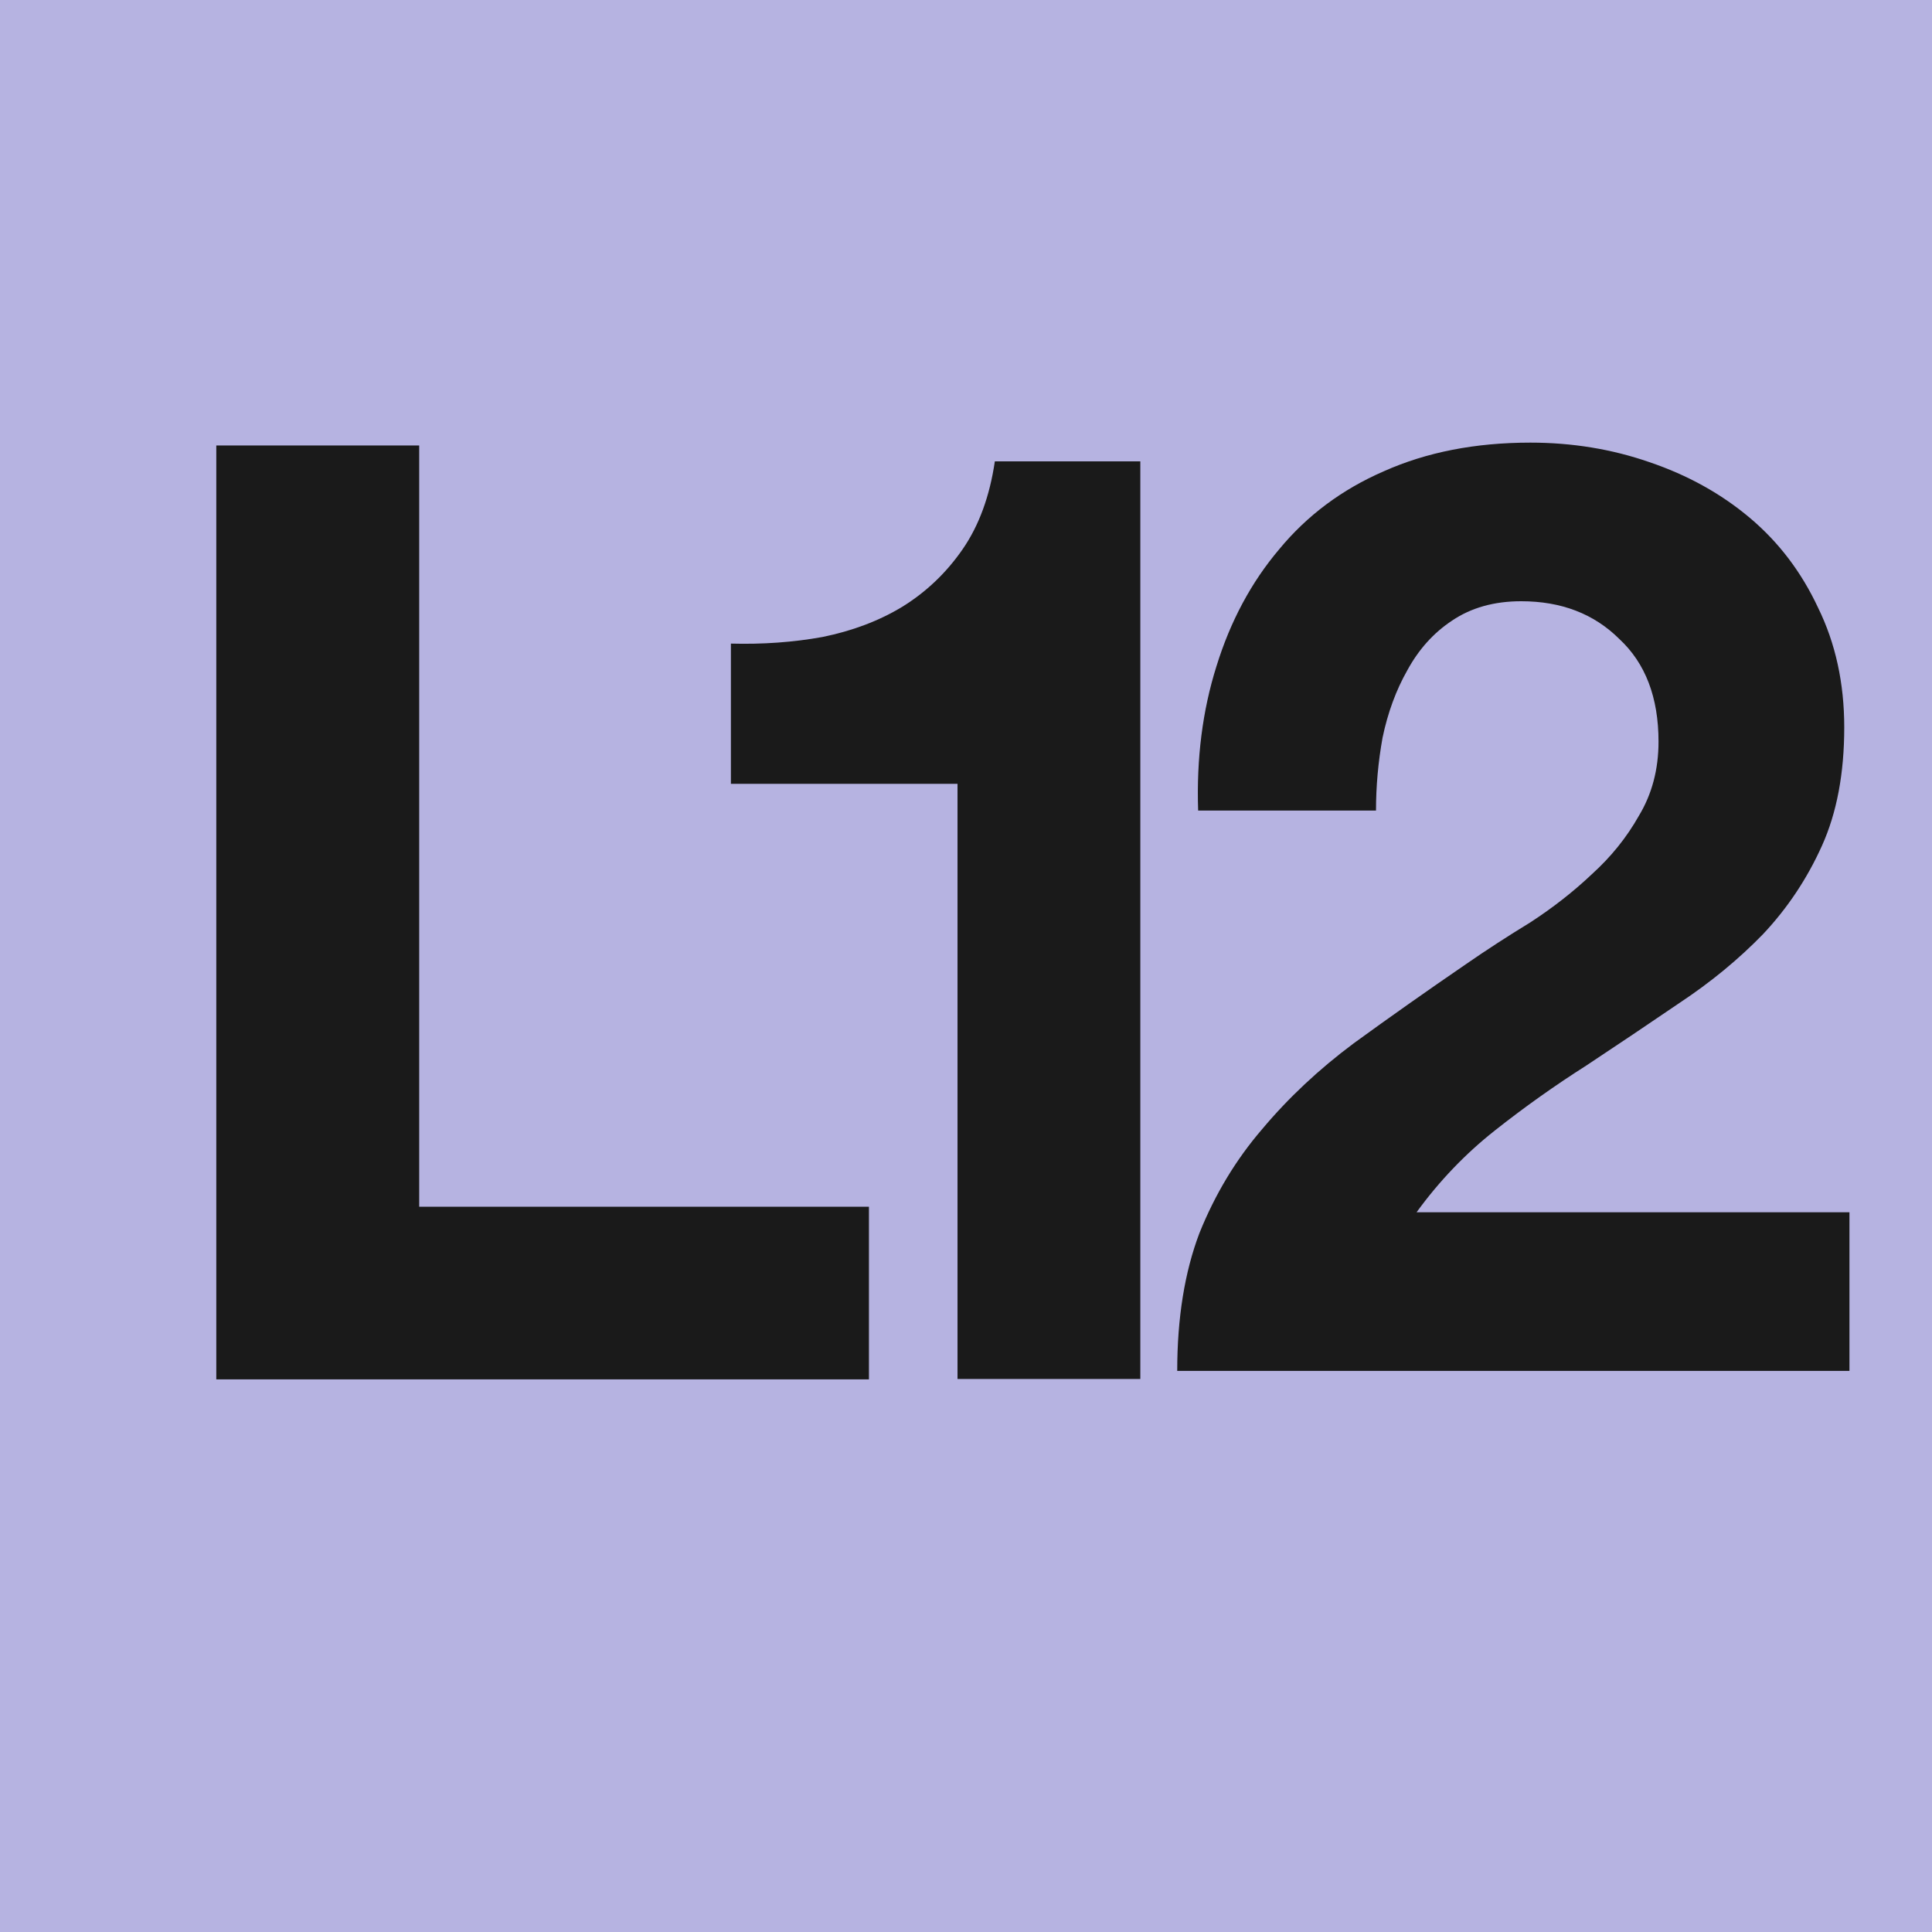<?xml version="1.0" encoding="UTF-8" standalone="no"?>
<!-- Created with Inkscape (http://www.inkscape.org/) -->

<svg
   xmlns:dc="http://purl.org/dc/elements/1.1/"
   xmlns:cc="http://creativecommons.org/ns#"
   xmlns:rdf="http://www.w3.org/1999/02/22-rdf-syntax-ns#"
   xmlns:svg="http://www.w3.org/2000/svg"
   xmlns="http://www.w3.org/2000/svg"
   xmlns:sodipodi="http://sodipodi.sourceforge.net/DTD/sodipodi-0.dtd"
   xmlns:inkscape="http://www.inkscape.org/namespaces/inkscape"
   width="64"
   height="64"
   id="svg21844"
   sodipodi:version="0.32"
   inkscape:version="0.48.3.1 r9886"
   sodipodi:docname="L12.svg"
   inkscape:output_extension="org.inkscape.output.svg.inkscape"
   version="1.0">
  <defs
     id="defs21846">
    <inkscape:perspective
       sodipodi:type="inkscape:persp3d"
       inkscape:vp_x="0 : 32 : 1"
       inkscape:vp_y="0 : 1000 : 0"
       inkscape:vp_z="64 : 32 : 1"
       inkscape:persp3d-origin="32 : 21.333333 : 1"
       id="perspective21852" />
  </defs>
  <sodipodi:namedview
     id="base"
     pagecolor="#ffffff"
     bordercolor="#666666"
     borderopacity="1.0"
     inkscape:pageopacity="0.0"
     inkscape:pageshadow="2"
     inkscape:zoom="8.34375"
     inkscape:cx="31.807041"
     inkscape:cy="27.205994"
     inkscape:current-layer="layer1"
     showgrid="true"
     inkscape:document-units="px"
     inkscape:grid-bbox="true"
     inkscape:window-width="1243"
     inkscape:window-height="945"
     inkscape:window-x="7"
     inkscape:window-y="24"
     showguides="true"
     inkscape:guide-bbox="true"
     inkscape:window-maximized="0">
    <sodipodi:guide
       orientation="0,1"
       position="-12.639,49.982"
       id="guide2386" />
    <sodipodi:guide
       orientation="1,0"
       position="7.006,64.95"
       id="guide2388" />
    <sodipodi:guide
       orientation="0,1"
       position="-17.695,15.971"
       id="guide2390" />
    <sodipodi:guide
       orientation="1,0"
       position="14.011,65.187"
       id="guide2392" />
    <sodipodi:guide
       orientation="1,0"
       position="37.996,59.725"
       id="guide2394" />
    <sodipodi:guide
       orientation="1,0"
       position="23.985,56.401"
       id="guide2393" />
    <sodipodi:guide
       orientation="1,0"
       position="38.951,56.33"
       id="guide3165" />
    <sodipodi:guide
       orientation="1,0"
       position="61.004,47.94"
       id="guide3167" />
    <sodipodi:guide
       orientation="0,1"
       position="6.232,19.056"
       id="guide3169" />
  </sodipodi:namedview>
  <g
     id="layer1"
     inkscape:label="Layer 1"
     inkscape:groupmode="layer"
     transform="translate(-0.787,136.128)">
    <rect
       style="opacity:1;fill:#b6b3e1;fill-opacity:1;fill-rule:nonzero;stroke:none;stroke-width:7.086;stroke-linecap:round;stroke-linejoin:round;stroke-miterlimit:4;stroke-dasharray:7.086, 14.172;stroke-dashoffset:0;stroke-opacity:1"
       id="rect21854"
       width="64"
       height="64"
       x="0.787"
       y="-136.128" />
    <path
       transform="scale(0.994,1.006)"
       style="font-size:43.07px;font-style:normal;font-variant:normal;font-weight:bold;font-stretch:normal;text-align:start;line-height:125%;writing-mode:lr-tb;text-anchor:start;fill:#1a1a1a;fill-opacity:1;stroke:none;stroke-width:1px;stroke-linecap:butt;stroke-linejoin:miter;stroke-opacity:1;font-family:Helvetica Neue;-inkscape-font-specification:Helvetica Neue Bold"
       d="M 8,-120.647 L 8,-89.895 L 29.75,-89.895 L 29.75,-95.58 L 14.762,-95.58 L 14.762,-120.647 L 8,-120.647"
       id="text2382" />
    <path
       transform="scale(0.991,1.009)"
       style="font-size:43.037px;font-style:normal;font-variant:normal;font-weight:bold;font-stretch:normal;text-align:start;line-height:125%;writing-mode:lr-tb;text-anchor:start;fill:#1a1a1a;fill-opacity:1;stroke:none;stroke-width:1px;stroke-linecap:butt;stroke-linejoin:miter;stroke-opacity:1;font-family:Helvetica Neue;-inkscape-font-specification:Helvetica Neue Bold"
       d="M 38.912,-89.641 L 38.912,-119.767 L 34.049,-119.767 C 33.877,-118.619 33.518,-117.658 32.973,-116.883 C 32.428,-116.108 31.754,-115.477 30.95,-114.99 C 30.176,-114.53 29.286,-114.2 28.282,-114 C 27.307,-113.827 26.288,-113.756 25.226,-113.784 L 25.226,-109.18 L 32.801,-109.18 L 32.801,-89.641 L 38.912,-89.641"
       id="text22626" />
    <path
       transform="scale(1.003,0.997)"
       style="font-size:43.196px;font-style:normal;font-variant:normal;font-weight:bold;font-stretch:normal;text-align:start;line-height:125%;writing-mode:lr-tb;text-anchor:start;fill:#1a1a1a;fill-opacity:1;stroke:none;stroke-width:1px;stroke-linecap:butt;stroke-linejoin:miter;stroke-opacity:1;font-family:Helvetica Neue;-inkscape-font-specification:Helvetica Neue Bold"
       d="M 40.356,-109.606 L 46.23,-109.606 C 46.23,-110.412 46.302,-111.219 46.446,-112.025 C 46.619,-112.86 46.893,-113.609 47.267,-114.271 C 47.642,-114.962 48.131,-115.51 48.736,-115.913 C 49.369,-116.345 50.132,-116.561 51.025,-116.561 C 52.35,-116.561 53.43,-116.143 54.265,-115.308 C 55.129,-114.502 55.561,-113.364 55.561,-111.896 C 55.561,-110.974 55.345,-110.153 54.913,-109.433 C 54.51,-108.713 53.991,-108.066 53.358,-107.49 C 52.753,-106.914 52.076,-106.381 51.328,-105.891 C 50.579,-105.431 49.873,-104.97 49.211,-104.509 C 47.915,-103.616 46.677,-102.738 45.496,-101.874 C 44.344,-101.01 43.336,-100.06 42.472,-99.023 C 41.609,-98.015 40.917,-96.863 40.399,-95.568 C 39.91,-94.272 39.665,-92.745 39.665,-90.989 L 61.867,-90.989 L 61.867,-96.259 L 47.57,-96.259 C 48.318,-97.295 49.182,-98.203 50.161,-98.98 C 51.14,-99.758 52.148,-100.478 53.185,-101.14 C 54.222,-101.831 55.244,-102.522 56.252,-103.213 C 57.289,-103.904 58.21,-104.667 59.016,-105.503 C 59.823,-106.367 60.471,-107.346 60.96,-108.44 C 61.45,-109.534 61.695,-110.844 61.695,-112.371 C 61.695,-113.839 61.407,-115.164 60.831,-116.345 C 60.283,-117.525 59.535,-118.519 58.584,-119.325 C 57.634,-120.132 56.525,-120.751 55.258,-121.183 C 54.02,-121.615 52.71,-121.831 51.328,-121.831 C 49.513,-121.831 47.901,-121.514 46.49,-120.88 C 45.107,-120.276 43.956,-119.412 43.034,-118.289 C 42.112,-117.194 41.421,-115.898 40.961,-114.401 C 40.5,-112.932 40.298,-111.334 40.356,-109.606"
       id="text2389" />
  </g>
</svg>
